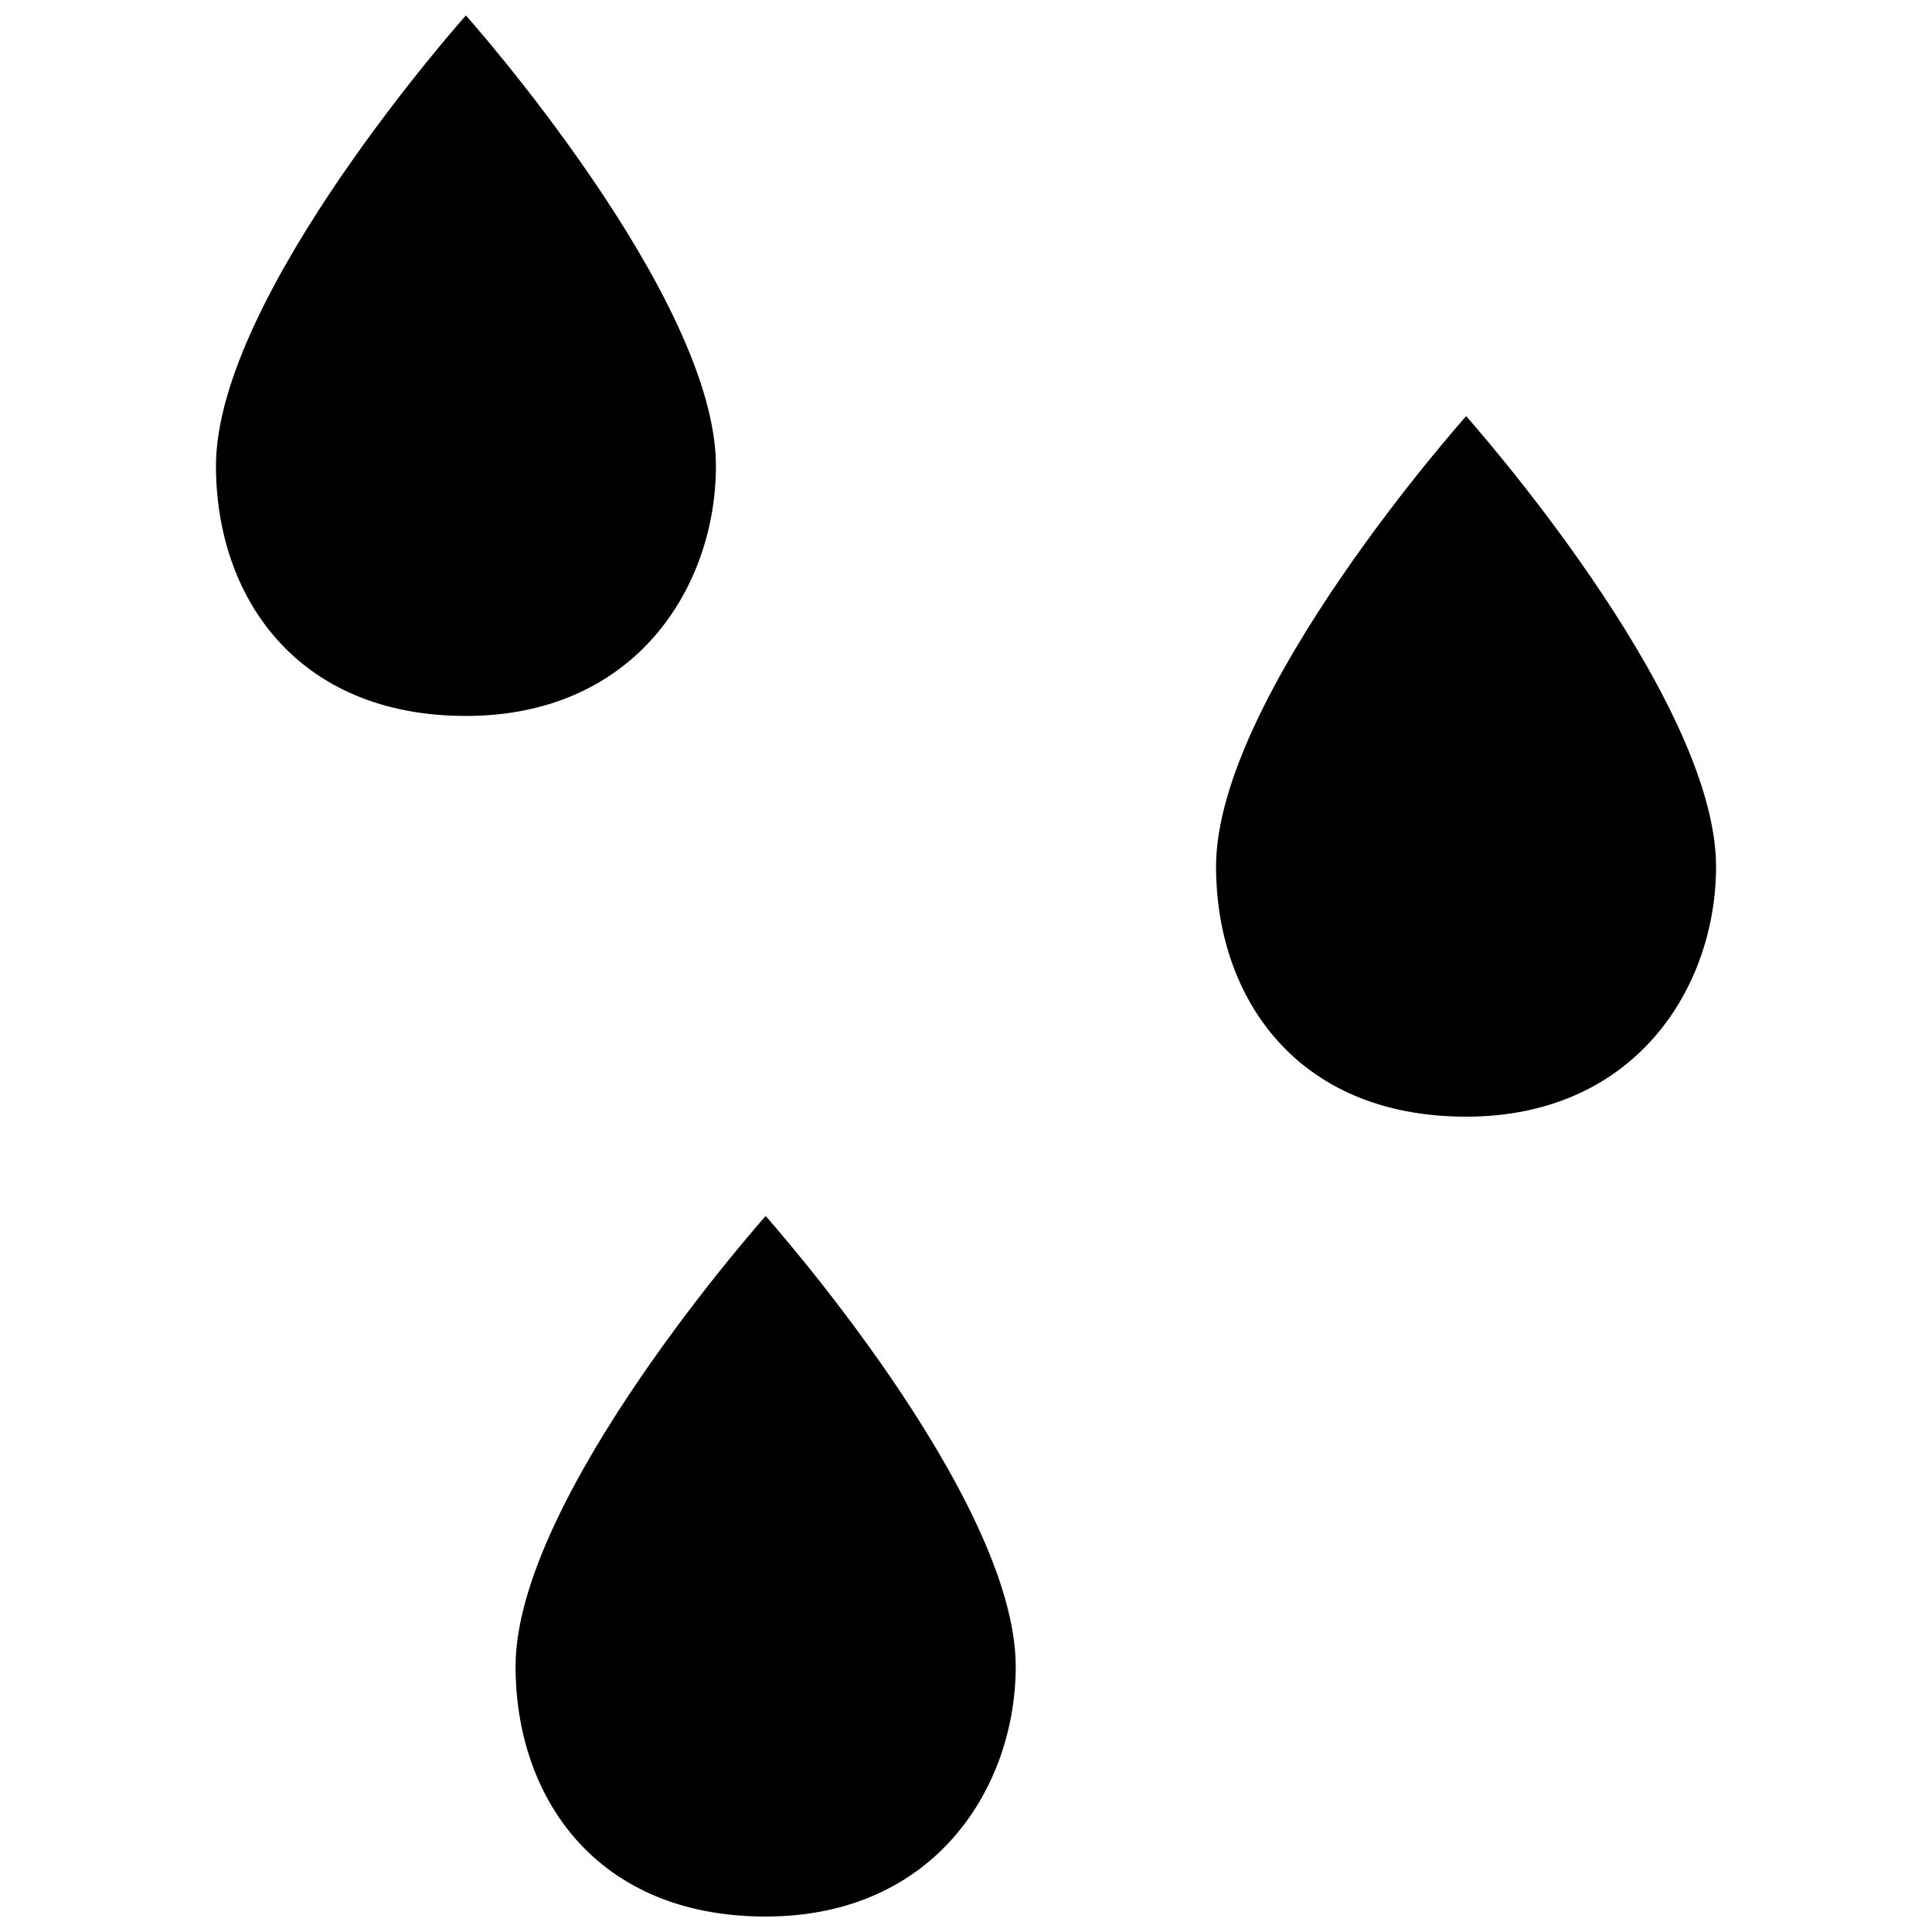 <?xml version="1.0" encoding="UTF-8"?>
<!-- Uploaded to: ICON Repo, www.svgrepo.com, Generator: ICON Repo Mixer Tools -->
<svg width="800px" height="800px" version="1.1" viewBox="144 144 512 512" xmlns="http://www.w3.org/2000/svg">
 <defs>
  <clipPath id="b">
   <path d="m201 148.09h133v185.91h-133z"/>
  </clipPath>
  <clipPath id="a">
   <path d="m280 466h134v185.9h-134z"/>
  </clipPath>
 </defs>
 <g clip-path="url(#b)">
  <path d="m333.73 267.46c0-45.059-66.262-119.37-66.262-119.37s-66.234 74.176-66.234 119.37c0 34.52 21.215 66.273 66.273 66.273 45.055-0.004 66.223-34.395 66.223-66.273z"/>
 </g>
 <path d="m532.54 254.29s-66.273 74.176-66.273 119.37c0 34.52 21.215 66.273 66.273 66.273 45.055-0.004 66.23-34.523 66.23-66.277 0-45.195-66.23-119.37-66.23-119.37z"/>
 <g clip-path="url(#a)">
  <path d="m280.63 585.63c0 34.52 21.215 66.273 66.273 66.273s66.273-34.52 66.273-66.273c0-45.059-66.273-119.37-66.273-119.37 0 0.004-66.273 74.316-66.273 119.37z"/>
 </g>
</svg>
